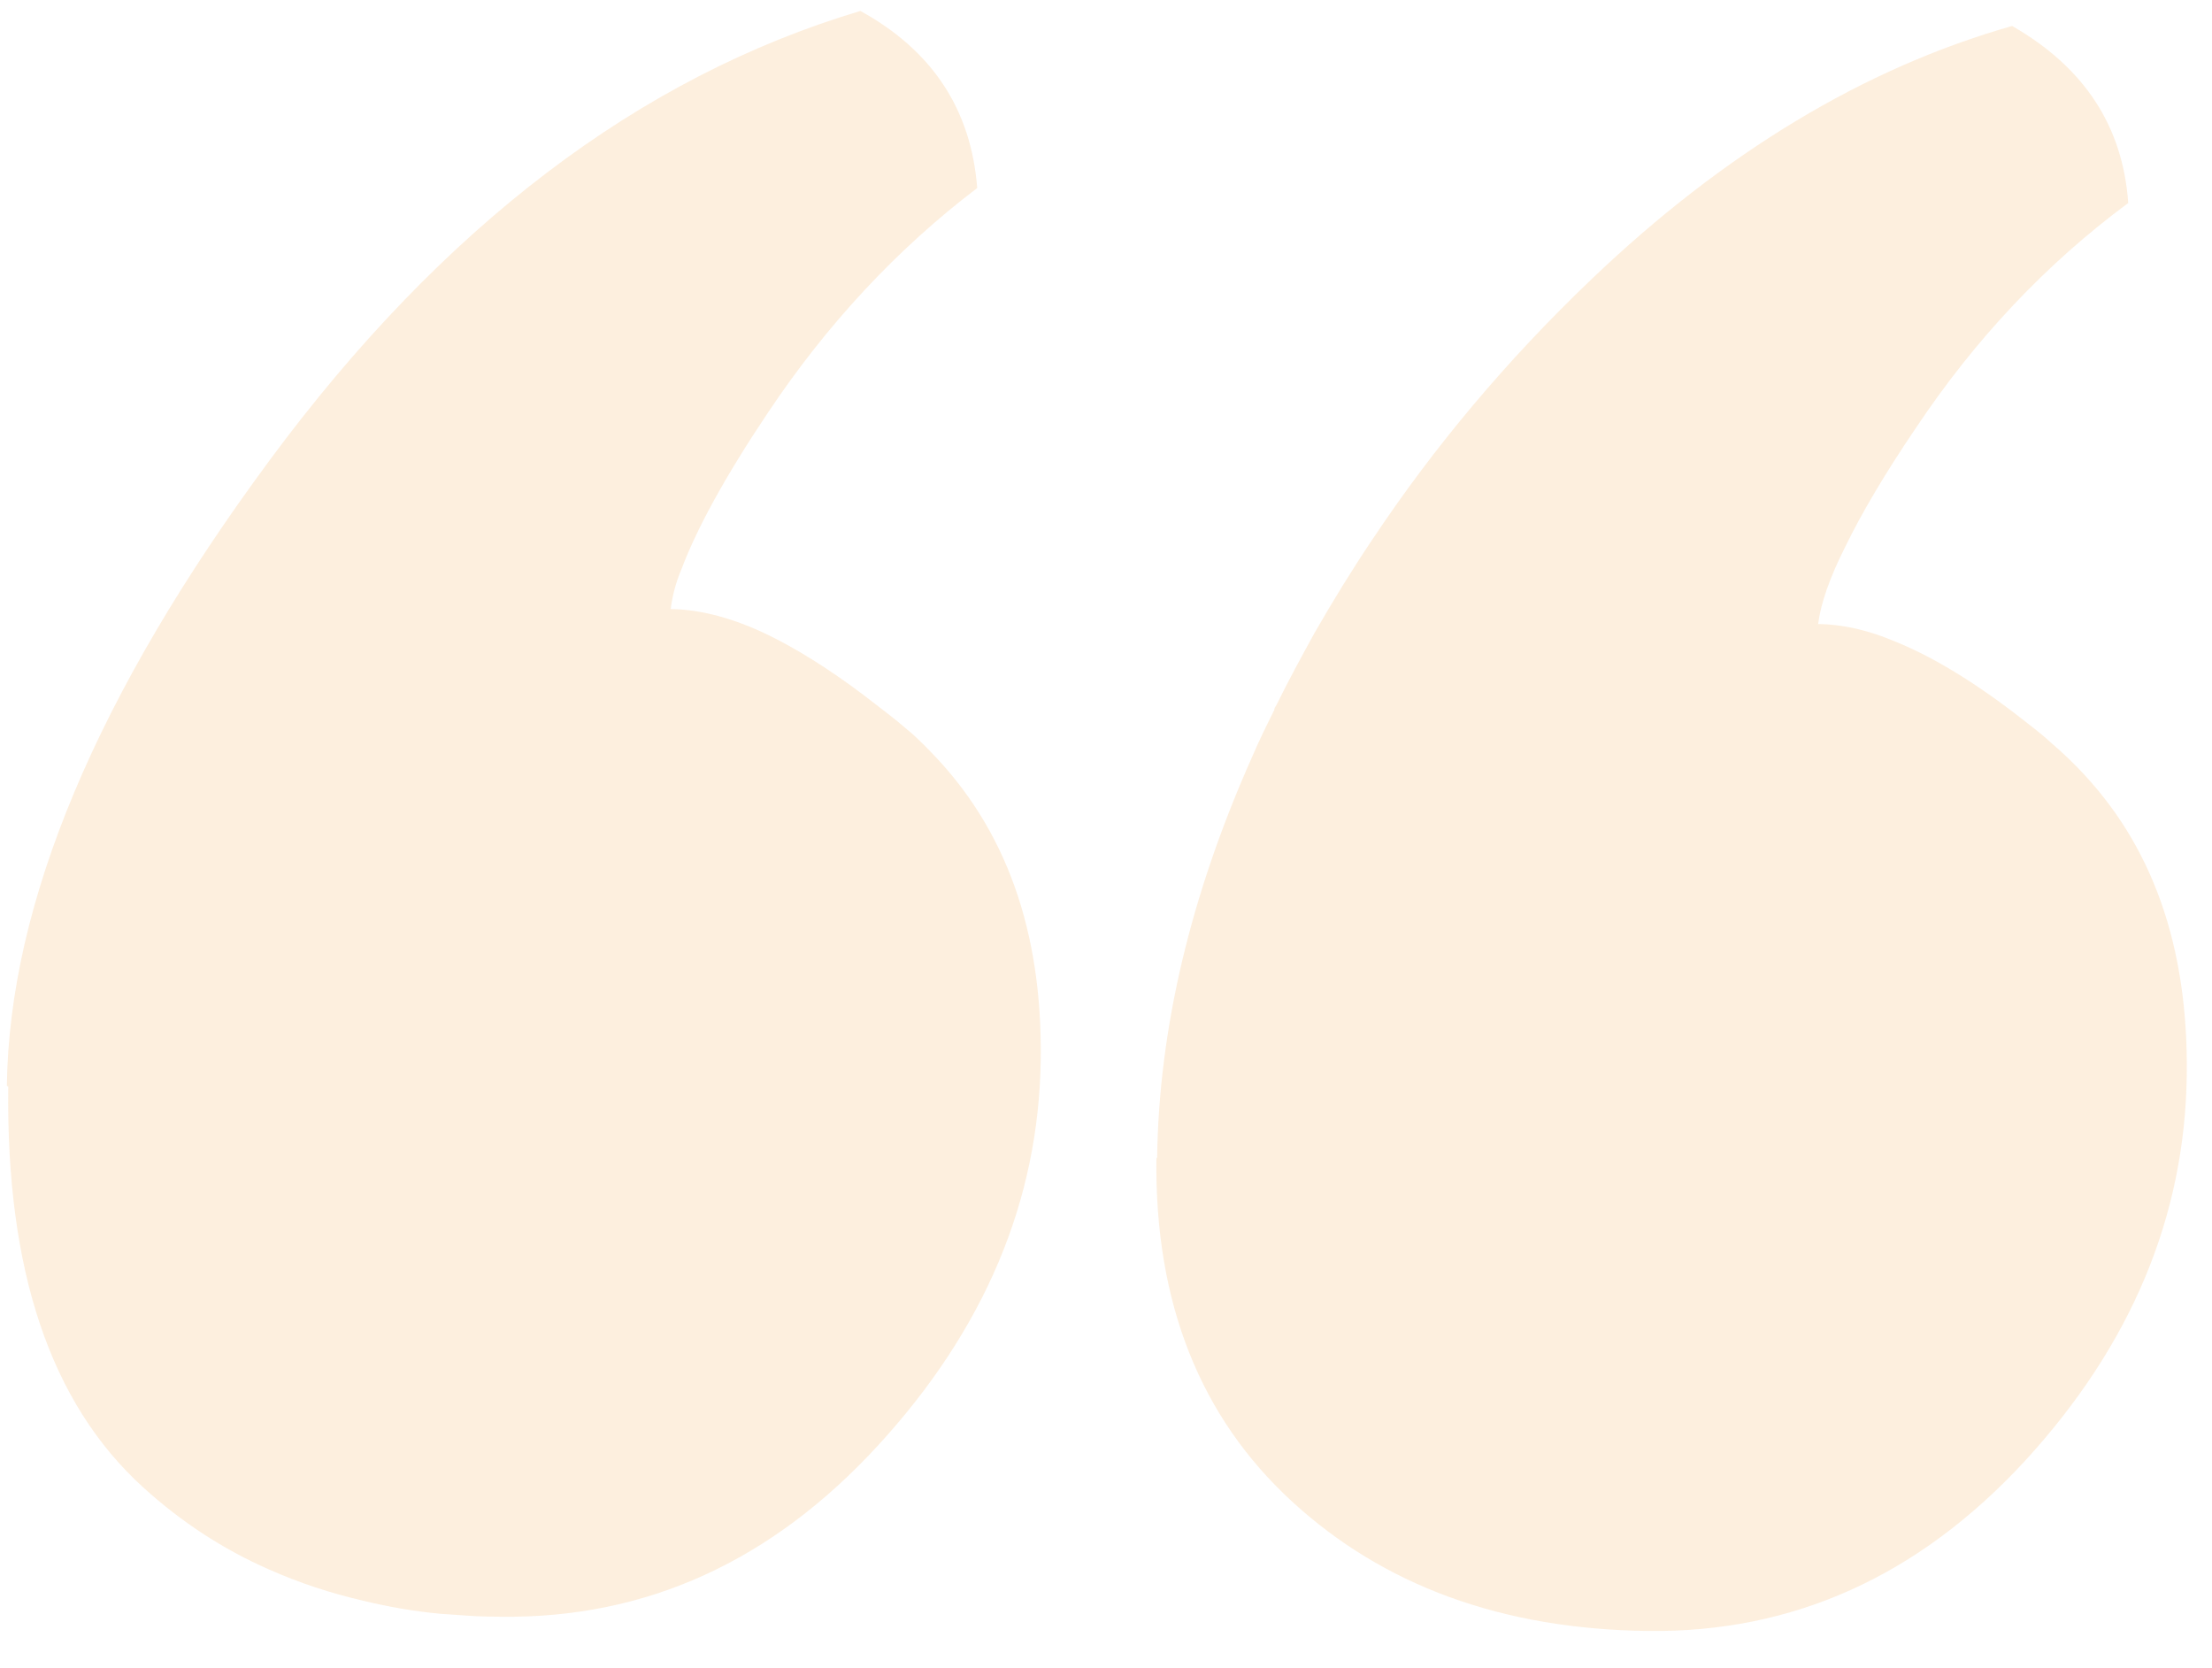 <?xml version="1.0" encoding="UTF-8"?> <svg xmlns="http://www.w3.org/2000/svg" width="61" height="46" viewBox="0 0 61 46" fill="none"><path d="M31.91 31.941C31.956 28.375 32.831 24.682 34.533 20.863C34.715 20.435 34.917 20.026 35.14 19.578C35.14 19.519 35.18 19.48 35.2 19.442C35.524 18.779 35.886 18.118 36.249 17.456C36.752 16.581 37.275 15.725 37.837 14.89C39.542 12.325 41.56 9.922 43.89 7.698C47.535 4.218 51.401 1.878 55.488 0.716C57.48 1.859 58.54 3.48 58.69 5.598C56.425 7.274 54.471 9.345 52.826 11.813C51.983 13.056 51.34 14.145 50.895 15.06C50.451 15.937 50.206 16.658 50.139 17.206C50.769 17.215 51.475 17.361 52.199 17.664C53.275 18.09 54.465 18.811 55.789 19.847C56.043 20.047 56.335 20.266 56.587 20.504C56.821 20.703 57.054 20.922 57.287 21.16C59.364 23.284 60.35 26.099 60.304 29.646C60.253 33.545 58.771 37.093 55.838 40.288C52.905 43.464 49.442 45.026 45.43 44.973C41.418 44.921 38.149 43.722 35.622 41.396C33.095 39.07 31.838 35.918 31.89 31.921L31.91 31.941Z" fill="#F39325" fill-opacity="0.15"></path><path d="M0.189 29.94C0.254 24.904 2.67 19.135 7.436 12.691C12.201 6.246 17.625 2.123 23.727 0.302C25.699 1.386 26.78 3.007 26.948 5.185C24.743 6.861 22.808 8.932 21.163 11.4C19.979 13.168 19.213 14.588 18.806 15.661C18.623 16.09 18.539 16.461 18.496 16.794C19.361 16.805 20.341 17.072 21.396 17.615C22.256 18.058 23.172 18.657 24.166 19.435C24.419 19.634 24.691 19.834 24.964 20.072C25.217 20.272 25.43 20.49 25.663 20.728C27.74 22.852 28.746 25.668 28.7 29.214C28.649 33.114 27.147 36.661 24.214 39.856C21.281 43.051 17.818 44.633 13.806 44.58L13.452 44.576C13.019 44.57 12.587 44.525 12.155 44.5C11.408 44.431 10.702 44.305 10.015 44.139C9.113 43.931 8.252 43.646 7.43 43.282C6.139 42.717 4.989 41.957 3.958 41.022C1.392 38.696 0.162 35.035 0.228 29.96L0.189 29.94Z" fill="#F39325" fill-opacity="0.15"></path></svg> 